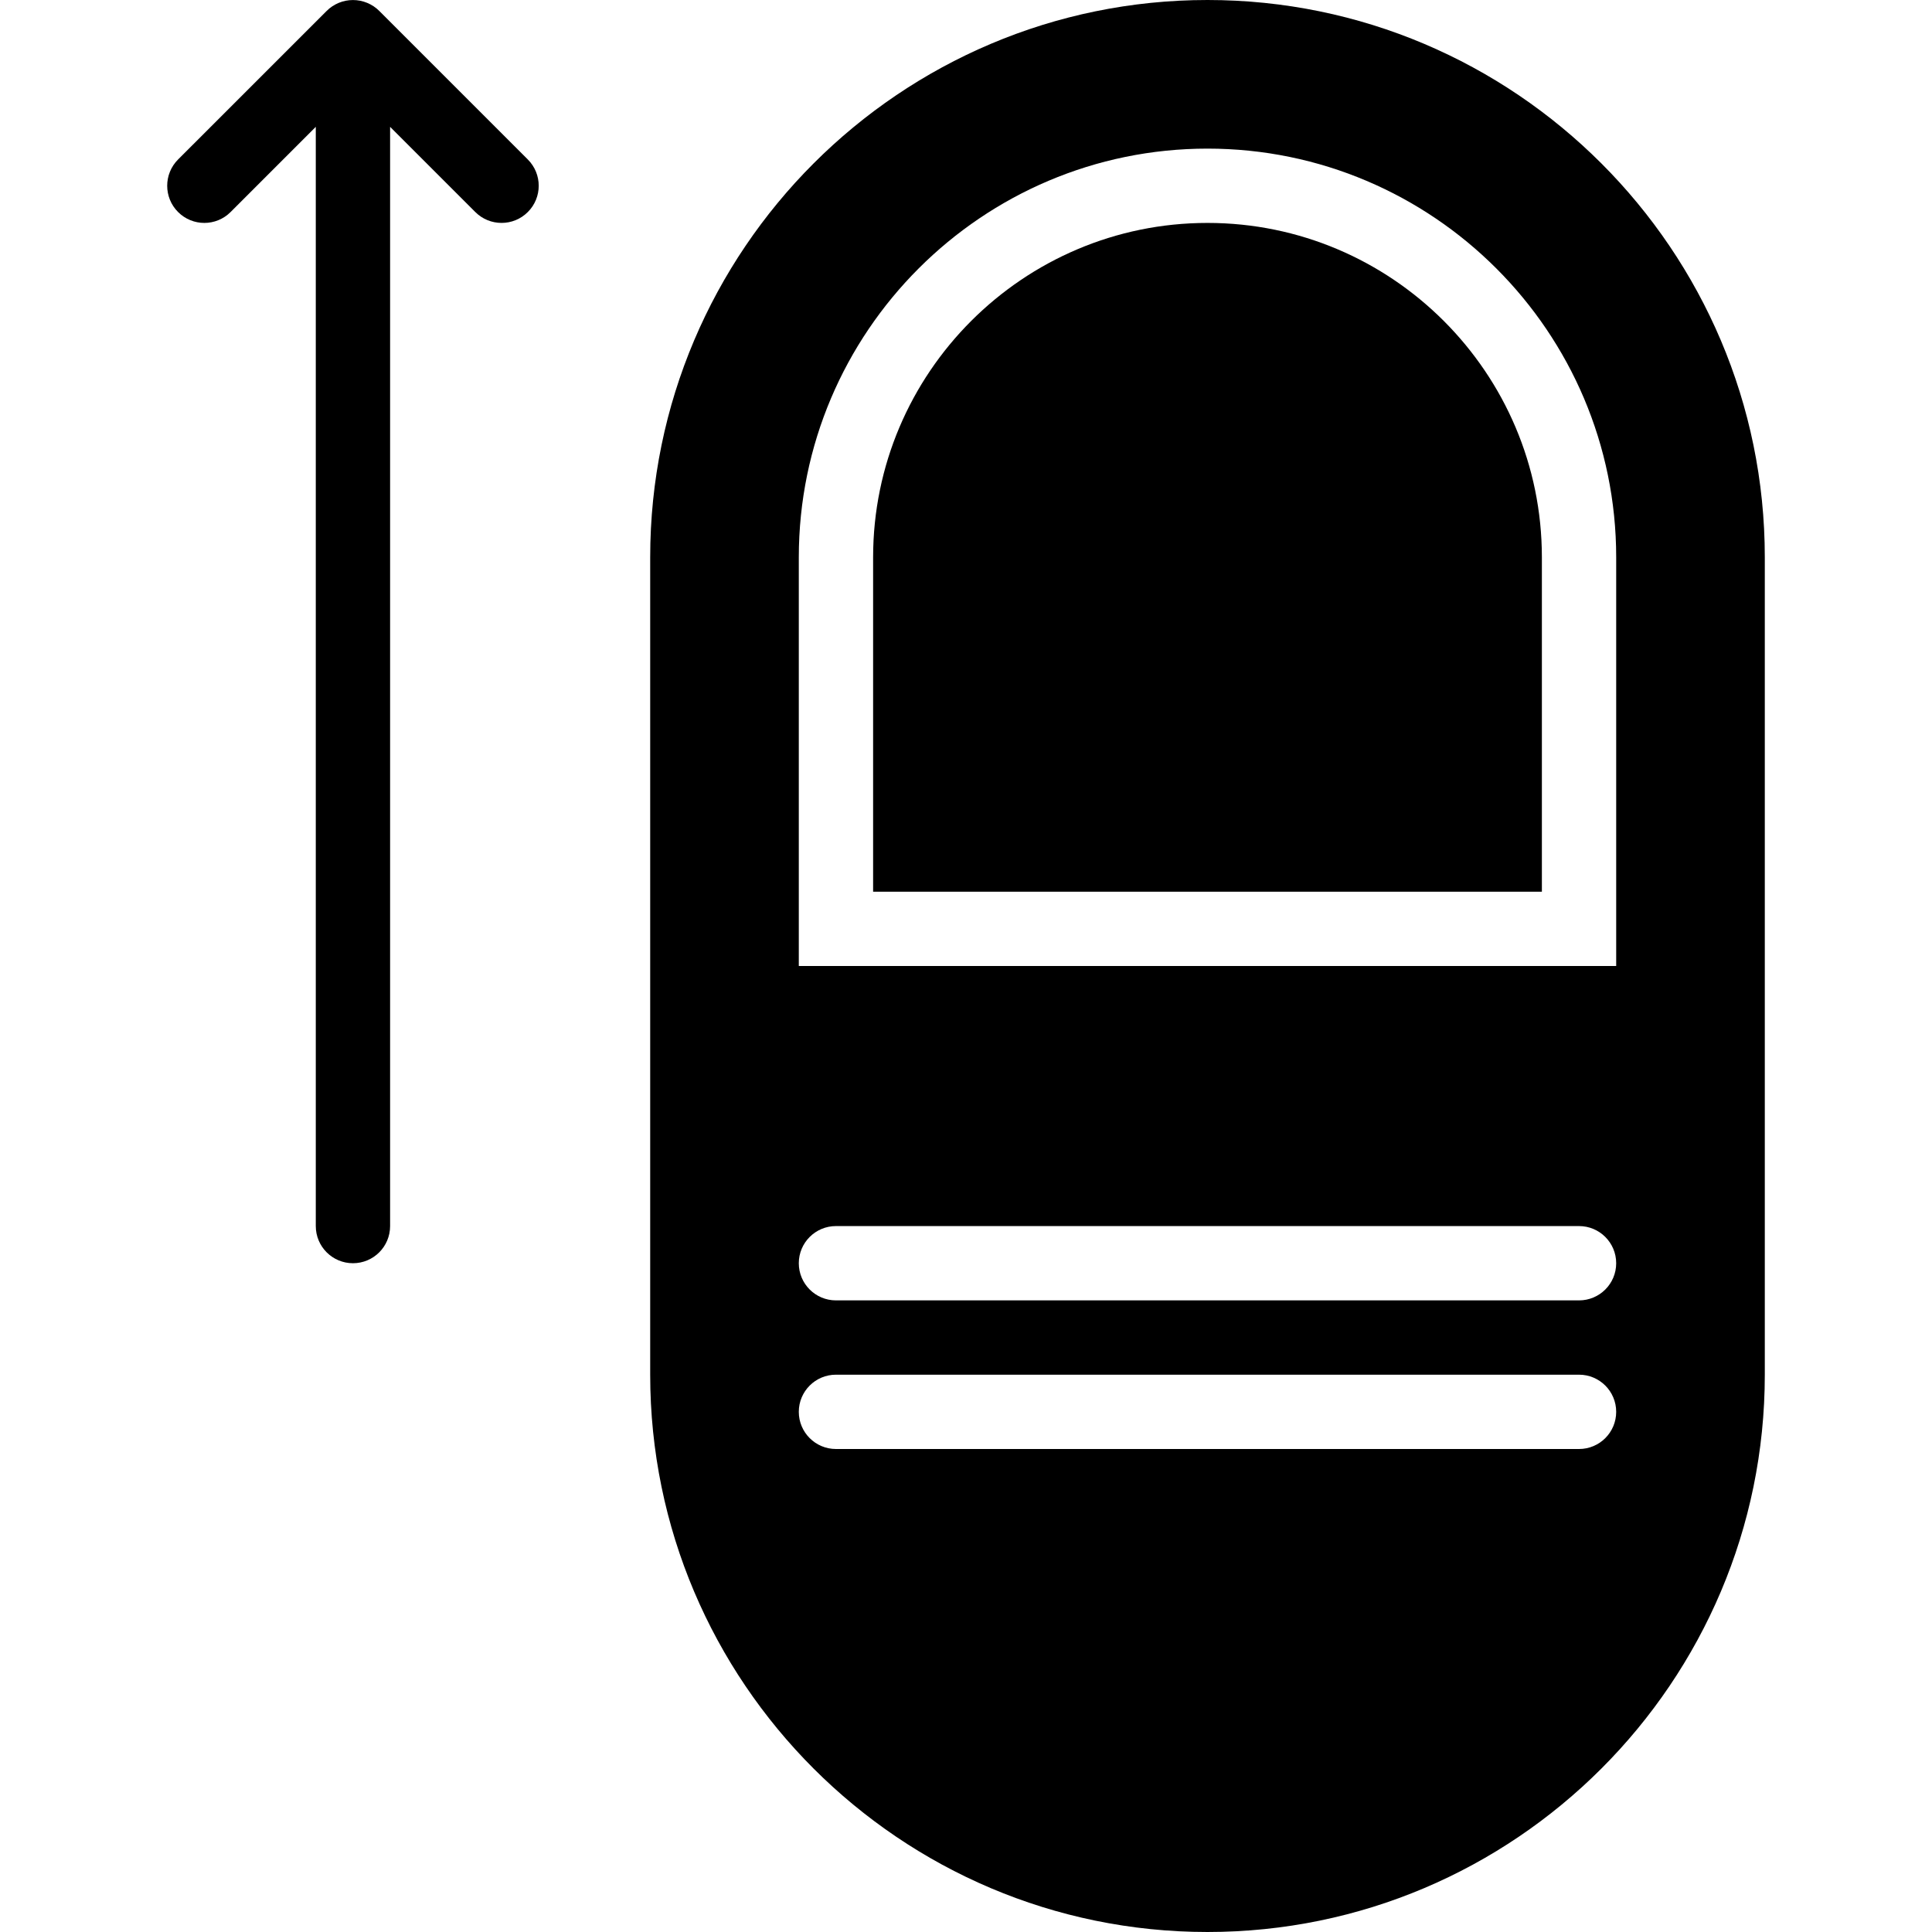 <?xml version="1.0" encoding="iso-8859-1"?>
<!-- Uploaded to: SVG Repo, www.svgrepo.com, Generator: SVG Repo Mixer Tools -->
<svg fill="#000000" height="800px" width="800px" version="1.1" id="Layer_1" xmlns="http://www.w3.org/2000/svg" xmlns:xlink="http://www.w3.org/1999/xlink" 
	 viewBox="0 0 512 512" xml:space="preserve">
<g transform="translate(0 -1)">
	<g>
		<g>
			<path d="M319.999,60.077c-48.857,0-88.615,39.749-88.615,88.615v88.615h177.231v-88.615
				C408.614,99.826,368.856,60.077,319.999,60.077z"/>
			<path d="M319.999,1c-81.438,0-147.692,66.255-147.692,147.692v216.615c0,81.438,66.255,147.692,147.692,147.692
				s147.692-66.255,147.692-147.692V148.692C467.691,67.255,401.437,1,319.999,1z M418.461,385H221.537
				c-5.435,0-9.846-4.401-9.846-9.846s4.411-9.846,9.846-9.846h196.923c5.435,0,9.846,4.401,9.846,9.846S423.896,385,418.461,385z
				 M418.461,345.615H221.537c-5.435,0-9.846-4.401-9.846-9.846c0-5.445,4.411-9.846,9.846-9.846h196.923
				c5.435,0,9.846,4.401,9.846,9.846C428.307,341.214,423.896,345.615,418.461,345.615z M428.307,257H211.691V148.692
				c0-59.717,48.591-108.308,108.308-108.308s108.308,48.591,108.308,108.308V257z"/>
			<path d="M100.506,3.892c-0.906-0.916-1.999-1.634-3.21-2.137c-2.402-0.994-5.11-0.994-7.522,0
				c-1.201,0.502-2.294,1.221-3.2,2.137L47.189,43.267c-3.84,3.85-3.84,10.082,0,13.922c3.85,3.85,10.082,3.85,13.922,0
				l22.577-22.577V325.92c0,5.445,4.411,9.846,9.846,9.846c5.445,0,9.846-4.401,9.846-9.846V34.612l22.577,22.577
				c1.93,1.93,4.441,2.885,6.961,2.885s5.041-0.955,6.961-2.885c3.85-3.84,3.85-10.073,0-13.922L100.506,3.892z"/>
		</g>
	</g>
</g>
</svg>